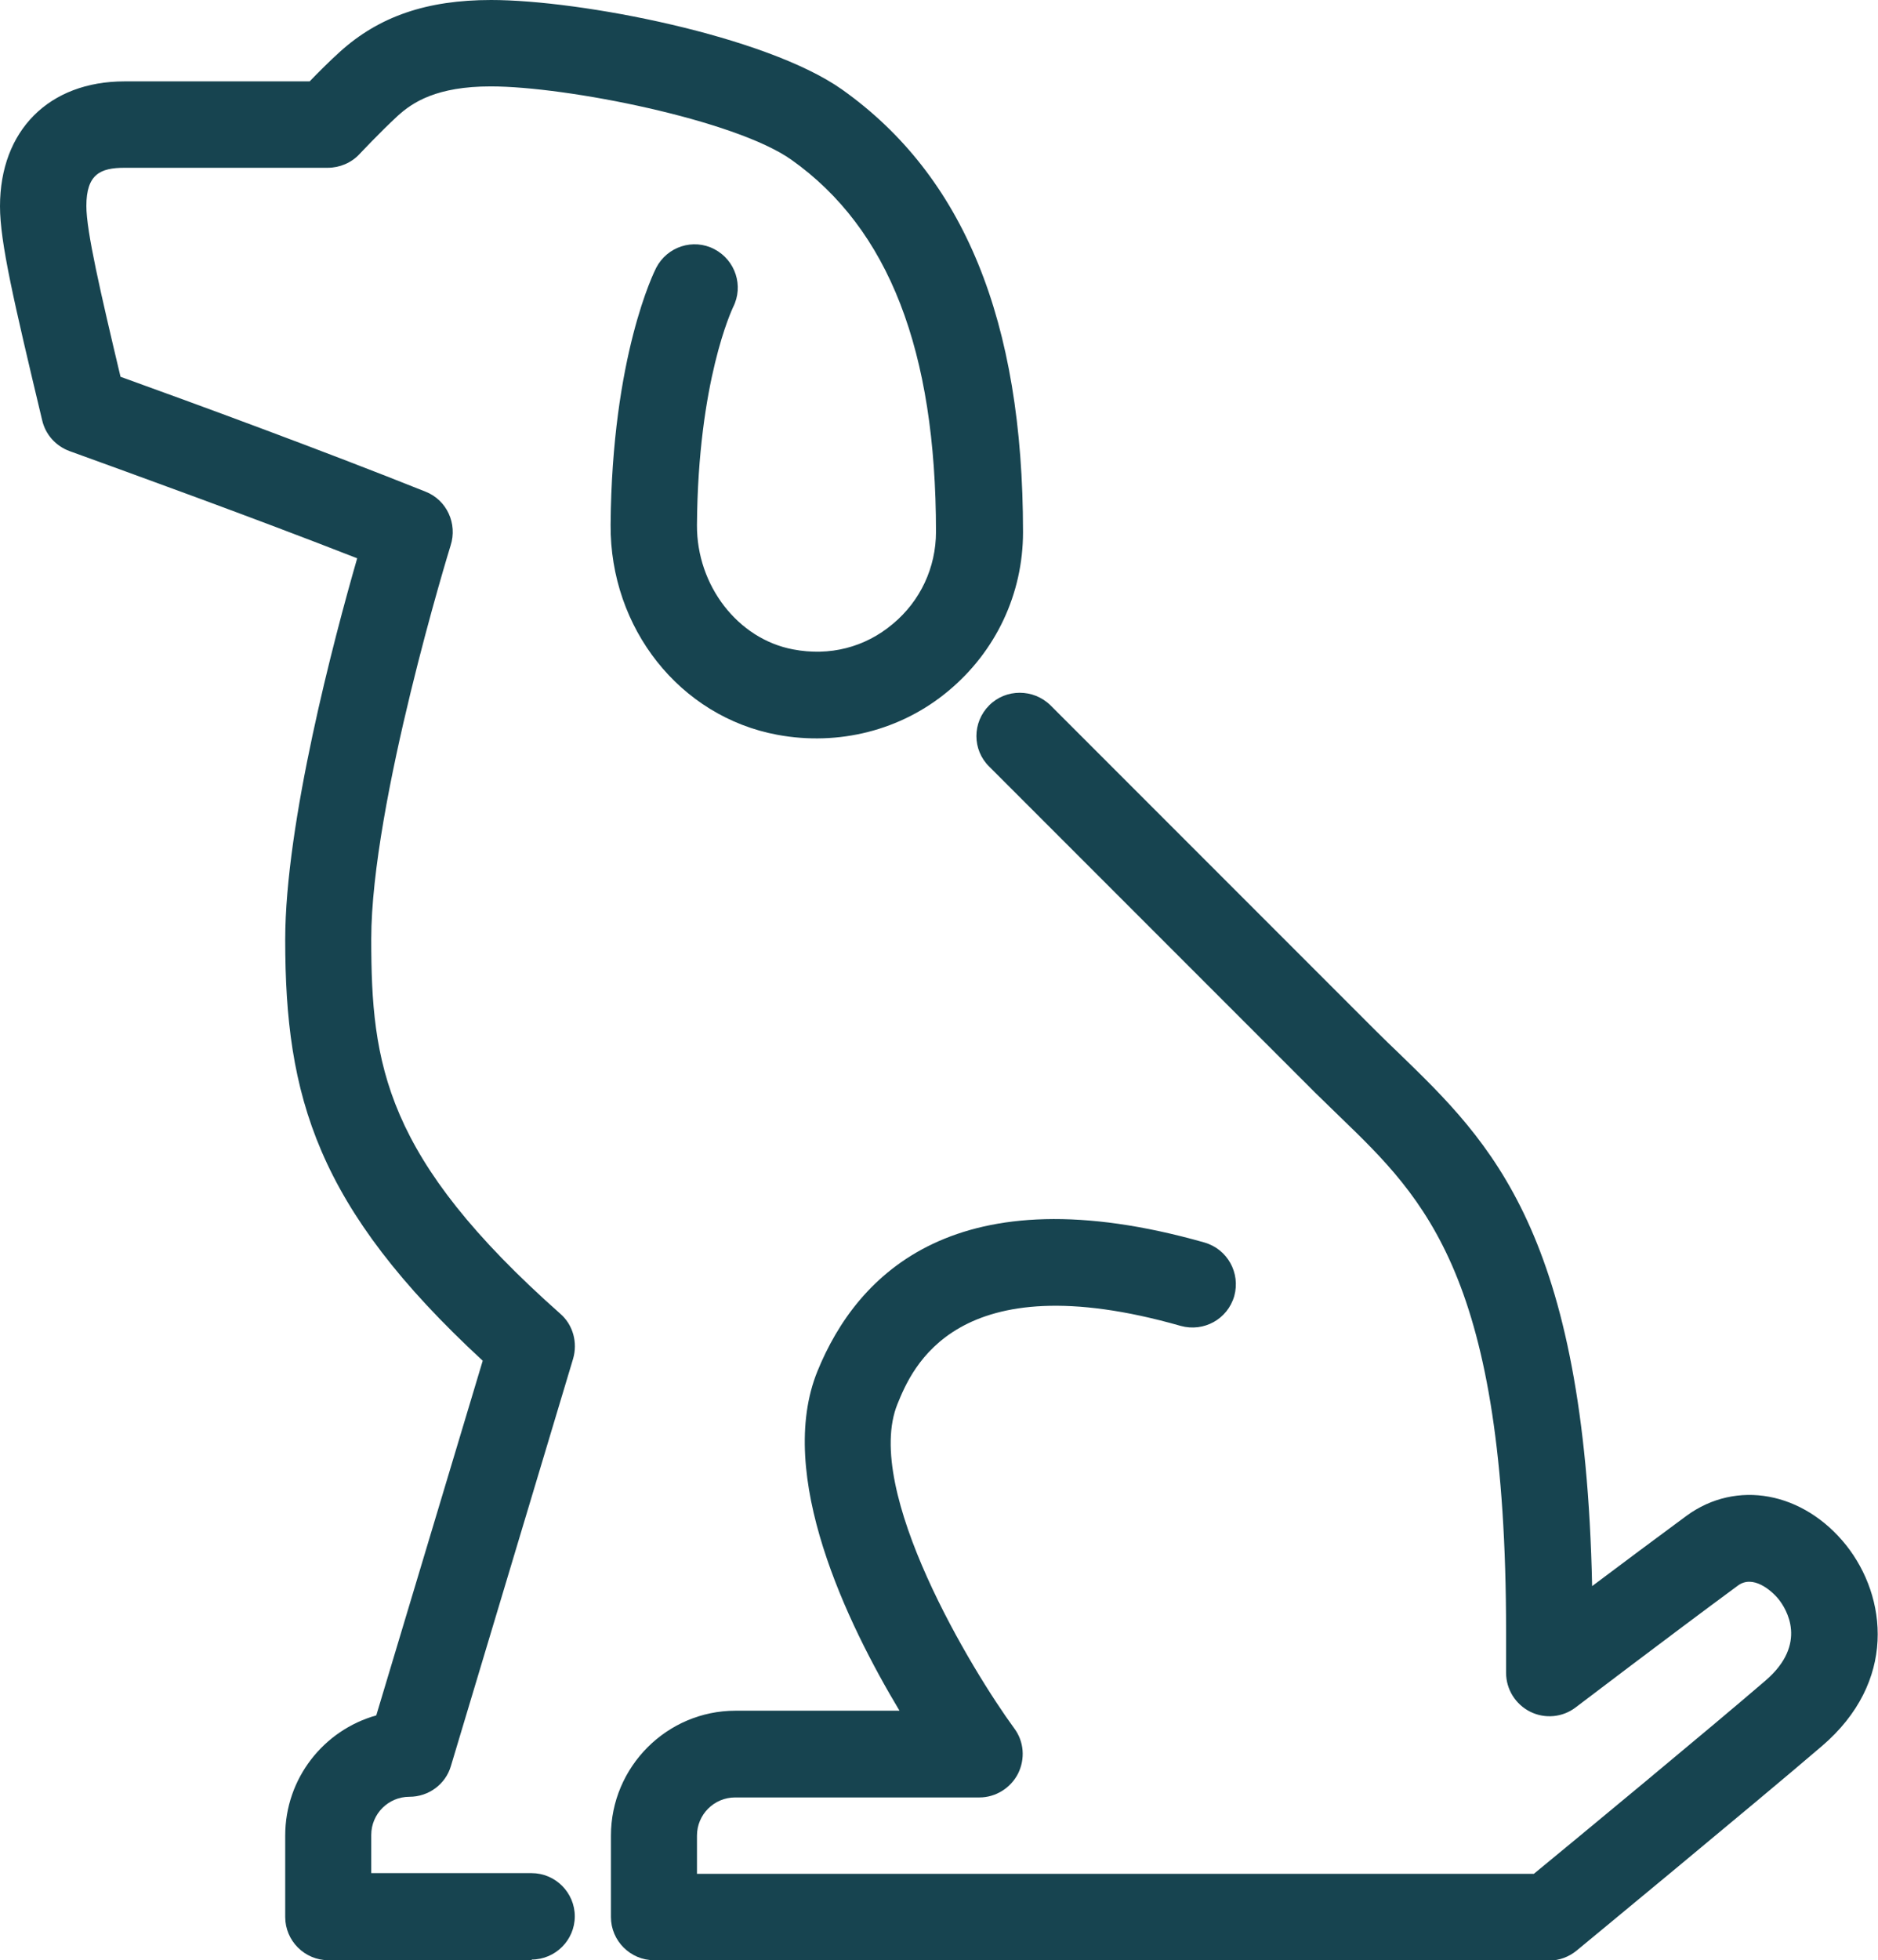 <svg xmlns="http://www.w3.org/2000/svg" id="Layer_2" viewBox="0 0 56.1 58.53"><defs><style>.cls-1{fill:#174450;stroke-width:0px;}</style></defs><g id="Layer_1-2"><path class="cls-1" d="M46.29,58.53h-26.75c-.71,0-1.29-.58-1.29-1.29v-2.43c0-2.05,1.67-3.73,3.72-3.73h4.9c-1.56-2.6-3.71-7.04-2.45-10.14,1.19-2.92,4.16-5.94,11.56-3.84.69.2,1.08.91.89,1.6-.2.69-.91,1.08-1.6.89-6.73-1.92-8.03,1.28-8.46,2.33-1.05,2.58,2.25,8,3.49,9.69.29.39.33.91.11,1.35-.22.43-.67.71-1.15.71h-7.3c-.63,0-1.14.51-1.14,1.14v1.14h25c1.23-1.01,5.27-4.35,6.92-5.77,1.28-1.1.62-2.14.39-2.43-.23-.28-.77-.73-1.21-.41-2.09,1.54-4.85,3.64-4.85,3.64-.39.3-.92.35-1.36.13-.44-.22-.72-.67-.72-1.16v-1.22c0-10.58-2.41-12.92-4.97-15.39-.25-.24-.49-.48-.74-.72l-9.73-9.73c-.51-.5-.51-1.32,0-1.83.5-.5,1.32-.5,1.83,0l9.73,9.73c.24.24.47.46.71.69,2.71,2.63,5.52,5.34,5.74,15.88.88-.66,1.91-1.43,2.82-2.1,1.49-1.09,3.49-.72,4.77.88,1.22,1.54,1.52,4.08-.73,6-1.96,1.68-7.26,6.05-7.32,6.1-.23.19-.52.3-.82.3Z"></path><path class="cls-1" d="M15.89,58.53h-6.08c-.71,0-1.29-.58-1.29-1.29v-2.43c0-1.71,1.15-3.15,2.72-3.59l3.18-10.59c-4.97-4.59-5.9-7.89-5.9-12.57,0-3.49,1.46-9,2.15-11.39-3.17-1.24-6.77-2.54-8.59-3.2-.41-.15-.72-.49-.82-.92C.41,8.99,0,7.23,0,6.16c0-2.26,1.46-3.73,3.72-3.73h5.53c.25-.26.59-.6.9-.88,1.17-1.06,2.6-1.55,4.52-1.55,2.67,0,8.21,1.07,10.48,2.67,3.64,2.58,5.41,6.9,5.41,13.22,0,1.84-.81,3.56-2.23,4.74-1.41,1.18-3.28,1.65-5.11,1.31-2.91-.54-5-3.18-4.98-6.27.04-5.05,1.31-7.57,1.36-7.67.33-.64,1.11-.89,1.74-.56.63.33.88,1.1.56,1.73-.03.07-1.05,2.2-1.08,6.51-.01,1.8,1.22,3.4,2.87,3.71,1.09.21,2.15-.06,2.98-.76.82-.68,1.29-1.68,1.29-2.75,0-5.41-1.41-9.05-4.32-11.11-1.68-1.19-6.71-2.19-8.98-2.19-1.61,0-2.33.47-2.78.88-.52.48-1.14,1.14-1.14,1.14-.24.26-.59.41-.95.41H3.72c-.72,0-1.14.19-1.14,1.14,0,.76.42,2.57,1.02,5.1,2.22.8,6.01,2.19,9.11,3.43.64.25.96.96.75,1.61-.02.06-2.37,7.7-2.37,11.75,0,3.74.39,6.53,5.65,11.19.38.33.52.86.38,1.34l-3.65,12.16c-.16.55-.67.92-1.24.92-.63,0-1.14.51-1.14,1.14v1.14h4.79c.71,0,1.29.58,1.29,1.29s-.58,1.29-1.29,1.29Z"></path></g></svg>